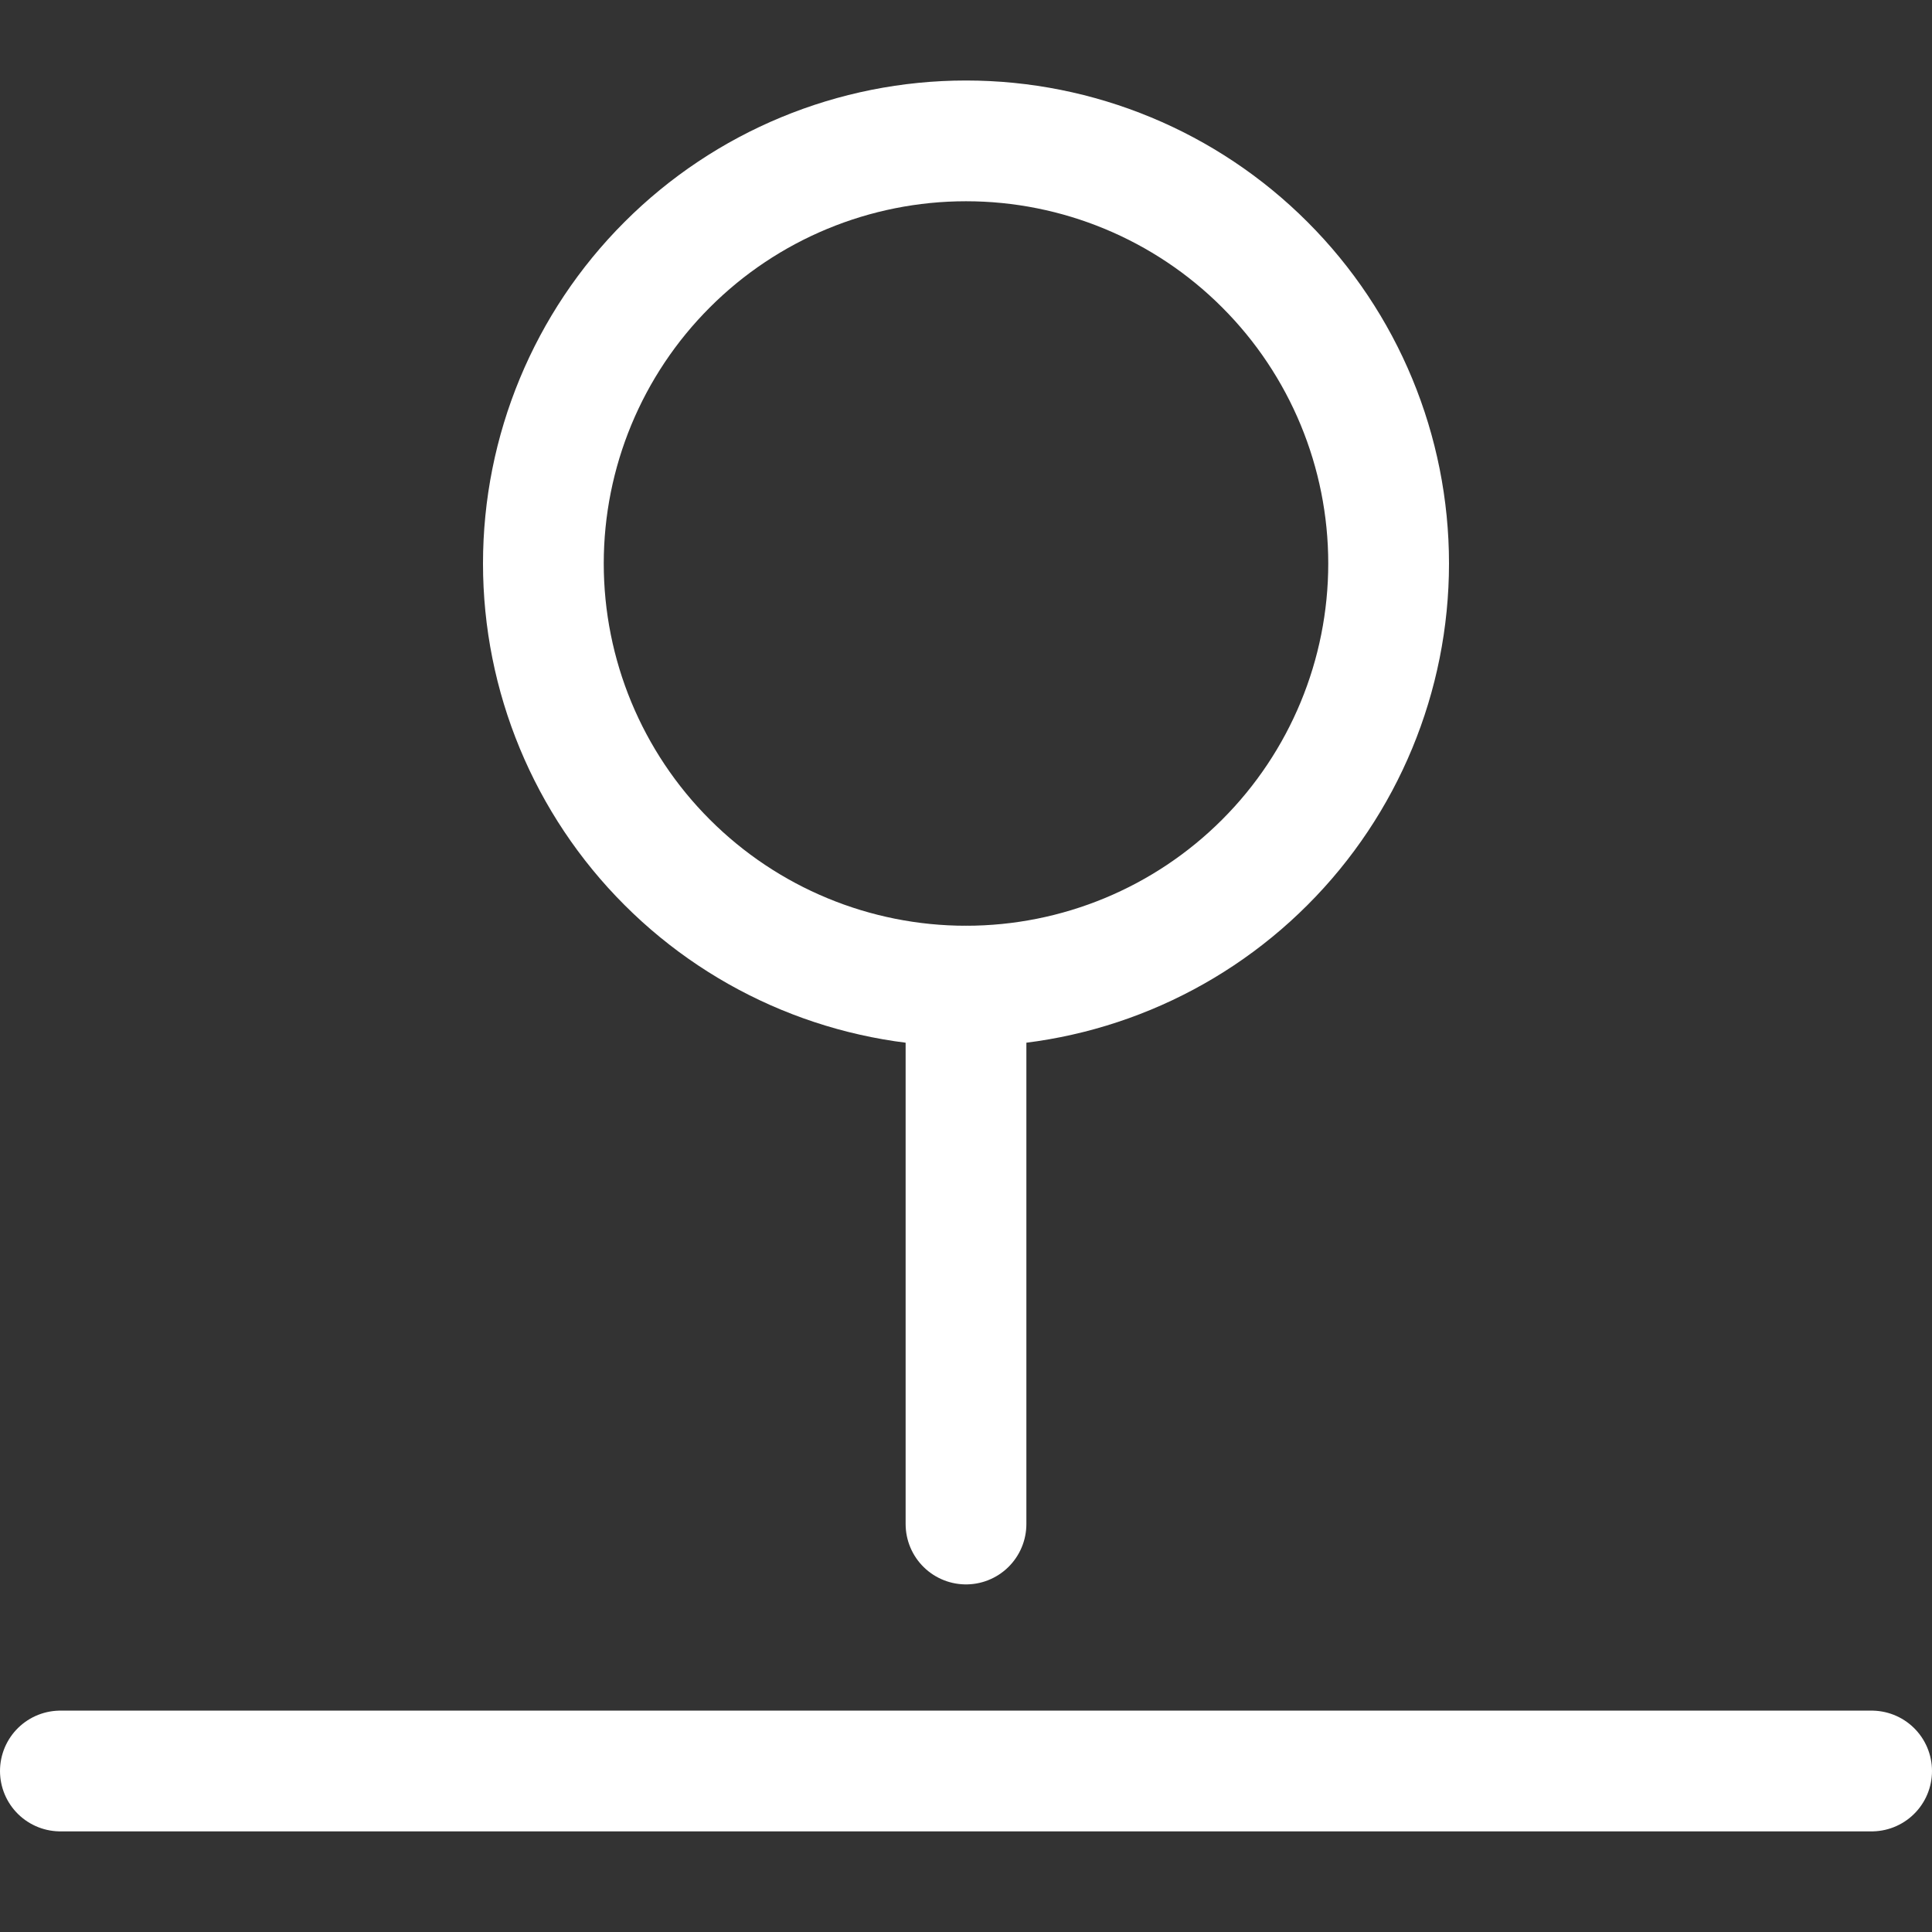 <svg width="24" height="24" viewBox="0 0 24 24" fill="none" xmlns="http://www.w3.org/2000/svg">
<rect x="0" y="0" width="24" height="24" fill="#333333" stroke="none"/>
<path d="M6.75 7C6.75 8.392 7.303 9.728 8.288 10.712C9.272 11.697 10.608 12.25 12 12.25C13.392 12.25 14.728 11.697 15.712 10.712C16.697 9.728 17.25 8.392 17.25 7C17.25 5.608 16.697 4.272 15.712 3.288C14.728 2.303 13.392 1.75 12 1.75C10.608 1.75 9.272 2.303 8.288 3.288C7.303 4.272 6.75 5.608 6.75 7Z" stroke="white" stroke-width="1.5" stroke-linecap="round" stroke-linejoin="round"/>
<path d="M12 12.25V18.932" stroke="white" stroke-width="1.5" stroke-linecap="round" stroke-linejoin="round"/>
<path d="M0.75 22H23.25" stroke="white" stroke-width="1.5" stroke-linecap="round" stroke-linejoin="round"/>
</svg>
